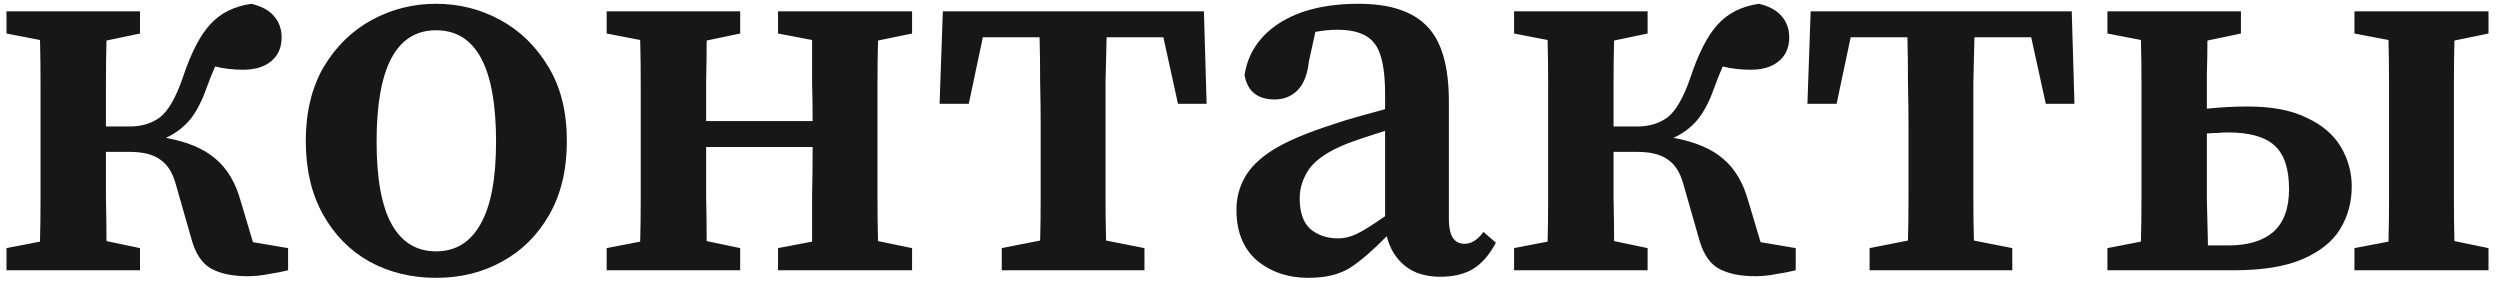<?xml version="1.0" encoding="UTF-8"?> <svg xmlns="http://www.w3.org/2000/svg" width="185" height="21" viewBox="0 0 185 21" fill="none"><path d="M14.12 17.52L13 13.6C12.76 12.747 12.373 12.147 11.84 11.8C11.333 11.427 10.587 11.24 9.6 11.24H7.84C7.84 12.307 7.84 13.44 7.84 14.64C7.867 15.813 7.88 16.88 7.88 17.84L10.36 18.36V20H0.48V18.36L2.96 17.88C2.987 16.893 3 15.827 3 14.68C3 13.507 3 12.48 3 11.6V9.24C3 8.36 3 7.347 3 6.2C3 5.027 2.987 3.947 2.96 2.96L0.48 2.48V0.84H10.36V2.48L7.88 3C7.853 3.987 7.84 5.067 7.84 6.24C7.84 7.413 7.84 8.453 7.84 9.36H9.6C10.48 9.36 11.227 9.133 11.84 8.68C12.453 8.2 13.013 7.227 13.52 5.76C14.133 3.92 14.813 2.6 15.56 1.8C16.307 0.973 17.32 0.467 18.6 0.28C19.373 0.467 19.933 0.773 20.28 1.2C20.653 1.627 20.84 2.147 20.84 2.76C20.84 3.507 20.587 4.093 20.08 4.52C19.573 4.947 18.88 5.16 18 5.16C17.253 5.16 16.56 5.08 15.92 4.92C15.813 5.16 15.707 5.413 15.6 5.68C15.493 5.947 15.387 6.227 15.28 6.52C14.933 7.507 14.52 8.293 14.04 8.88C13.56 9.44 12.973 9.88 12.28 10.2C13.88 10.493 15.107 11.013 15.96 11.76C16.813 12.48 17.427 13.507 17.8 14.84L18.72 17.92L21.32 18.36V20C20.893 20.107 20.413 20.2 19.88 20.28C19.373 20.387 18.853 20.44 18.32 20.44C17.173 20.44 16.253 20.24 15.56 19.84C14.893 19.44 14.413 18.667 14.12 17.52ZM32.268 20.56C30.455 20.56 28.815 20.16 27.348 19.36C25.908 18.56 24.762 17.4 23.908 15.88C23.055 14.36 22.628 12.547 22.628 10.44C22.628 8.307 23.068 6.48 23.948 4.96C24.855 3.44 26.042 2.28 27.508 1.48C28.975 0.68 30.562 0.28 32.268 0.28C33.975 0.28 35.562 0.68 37.028 1.48C38.495 2.28 39.682 3.44 40.588 4.96C41.495 6.453 41.948 8.28 41.948 10.44C41.948 12.573 41.508 14.4 40.628 15.92C39.775 17.413 38.615 18.56 37.148 19.36C35.708 20.16 34.082 20.56 32.268 20.56ZM32.268 18.6C33.708 18.6 34.802 17.933 35.548 16.6C36.322 15.267 36.708 13.227 36.708 10.48C36.708 4.987 35.228 2.24 32.268 2.24C29.335 2.24 27.868 4.987 27.868 10.48C27.868 13.227 28.242 15.267 28.988 16.6C29.735 17.933 30.828 18.6 32.268 18.6ZM57.574 2.48V0.84H67.494V2.48L64.974 3C64.947 3.987 64.934 5.053 64.934 6.2C64.934 7.347 64.934 8.36 64.934 9.24V11.6C64.934 12.48 64.934 13.493 64.934 14.64C64.934 15.787 64.947 16.853 64.974 17.84L67.494 18.36V20H57.574V18.36L60.094 17.88C60.094 16.893 60.094 15.787 60.094 14.56C60.121 13.333 60.134 12.107 60.134 10.88H52.254C52.254 12.107 52.254 13.333 52.254 14.56C52.281 15.787 52.294 16.88 52.294 17.84L54.774 18.36V20H44.894V18.36L47.374 17.88C47.401 16.893 47.414 15.827 47.414 14.68C47.414 13.507 47.414 12.48 47.414 11.6V9.24C47.414 8.36 47.414 7.347 47.414 6.2C47.414 5.027 47.401 3.947 47.374 2.96L44.894 2.48V0.84H54.774V2.48L52.294 3C52.294 3.907 52.281 4.907 52.254 6C52.254 7.093 52.254 8.08 52.254 8.96H60.134C60.134 8.08 60.121 7.093 60.094 6C60.094 4.907 60.094 3.893 60.094 2.96L57.574 2.48ZM69.53 7.68L69.77 0.84H89.09L89.29 7.68H87.17L86.09 2.76H81.89C81.864 3.747 81.837 4.84 81.81 6.04C81.81 7.24 81.81 8.307 81.81 9.24V11.6C81.81 12.48 81.81 13.493 81.81 14.64C81.81 15.76 81.824 16.813 81.85 17.8L84.69 18.36V20H74.13V18.36L76.97 17.8C76.997 16.813 77.01 15.76 77.01 14.64C77.01 13.493 77.01 12.48 77.01 11.6V9.24C77.01 8.307 76.997 7.24 76.97 6.04C76.97 4.84 76.957 3.747 76.93 2.76H72.73L71.69 7.68H69.53ZM106.577 20.48C105.51 20.48 104.643 20.213 103.977 19.68C103.31 19.147 102.857 18.413 102.617 17.48C101.63 18.493 100.737 19.267 99.937 19.8C99.137 20.307 98.097 20.56 96.817 20.56C95.323 20.56 94.057 20.133 93.017 19.28C92.003 18.4 91.497 17.147 91.497 15.52C91.497 14.667 91.697 13.88 92.097 13.16C92.497 12.413 93.203 11.72 94.217 11.08C95.257 10.44 96.737 9.813 98.657 9.2C99.19 9.013 99.79 8.827 100.457 8.64C101.123 8.453 101.803 8.267 102.497 8.08V6.96C102.497 5.093 102.23 3.84 101.697 3.2C101.19 2.533 100.283 2.2 98.977 2.2C98.737 2.2 98.47 2.213 98.177 2.24C97.91 2.267 97.63 2.307 97.337 2.36L96.857 4.56C96.75 5.52 96.47 6.227 96.017 6.68C95.563 7.133 95.003 7.36 94.337 7.36C93.057 7.36 92.31 6.76 92.097 5.56C92.337 3.96 93.19 2.68 94.657 1.72C96.15 0.76 98.11 0.28 100.537 0.28C102.857 0.28 104.55 0.84 105.617 1.96C106.683 3.053 107.217 4.907 107.217 7.52V16.24C107.217 17.44 107.603 18.04 108.377 18.04C108.883 18.04 109.35 17.747 109.777 17.16L110.697 17.96C110.217 18.867 109.643 19.52 108.977 19.92C108.337 20.293 107.537 20.48 106.577 20.48ZM96.177 14.68C96.177 15.72 96.443 16.48 96.977 16.96C97.537 17.413 98.217 17.64 99.017 17.64C99.47 17.64 99.923 17.533 100.377 17.32C100.83 17.107 101.537 16.667 102.497 16V9.68C101.937 9.867 101.403 10.04 100.897 10.2C100.417 10.36 100.003 10.507 99.657 10.64C98.323 11.173 97.403 11.787 96.897 12.48C96.417 13.173 96.177 13.907 96.177 14.68ZM125.683 17.52L124.563 13.6C124.323 12.747 123.936 12.147 123.403 11.8C122.896 11.427 122.149 11.24 121.163 11.24H119.403C119.403 12.307 119.403 13.44 119.403 14.64C119.429 15.813 119.443 16.88 119.443 17.84L121.923 18.36V20H112.043V18.36L114.523 17.88C114.549 16.893 114.563 15.827 114.563 14.68C114.563 13.507 114.563 12.48 114.563 11.6V9.24C114.563 8.36 114.563 7.347 114.563 6.2C114.563 5.027 114.549 3.947 114.523 2.96L112.043 2.48V0.84H121.923V2.48L119.443 3C119.416 3.987 119.403 5.067 119.403 6.24C119.403 7.413 119.403 8.453 119.403 9.36H121.163C122.043 9.36 122.789 9.133 123.403 8.68C124.016 8.2 124.576 7.227 125.083 5.76C125.696 3.92 126.376 2.6 127.123 1.8C127.869 0.973 128.883 0.467 130.163 0.28C130.936 0.467 131.496 0.773 131.843 1.2C132.216 1.627 132.403 2.147 132.403 2.76C132.403 3.507 132.149 4.093 131.643 4.52C131.136 4.947 130.443 5.16 129.563 5.16C128.816 5.16 128.123 5.08 127.483 4.92C127.376 5.16 127.269 5.413 127.163 5.68C127.056 5.947 126.949 6.227 126.843 6.52C126.496 7.507 126.083 8.293 125.603 8.88C125.123 9.44 124.536 9.88 123.843 10.2C125.443 10.493 126.669 11.013 127.523 11.76C128.376 12.48 128.989 13.507 129.363 14.84L130.283 17.92L132.883 18.36V20C132.456 20.107 131.976 20.2 131.443 20.28C130.936 20.387 130.416 20.44 129.883 20.44C128.736 20.44 127.816 20.24 127.123 19.84C126.456 19.44 125.976 18.667 125.683 17.52ZM133.749 7.68L133.989 0.84H153.309L153.509 7.68H151.389L150.309 2.76H146.109C146.082 3.747 146.056 4.84 146.029 6.04C146.029 7.24 146.029 8.307 146.029 9.24V11.6C146.029 12.48 146.029 13.493 146.029 14.64C146.029 15.76 146.042 16.813 146.069 17.8L148.909 18.36V20H138.349V18.36L141.189 17.8C141.216 16.813 141.229 15.76 141.229 14.64C141.229 13.493 141.229 12.48 141.229 11.6V9.24C141.229 8.307 141.216 7.24 141.189 6.04C141.189 4.84 141.176 3.747 141.149 2.76H136.949L135.909 7.68H133.749ZM174.229 2.48V0.84H184.149V2.48L181.629 3C181.602 3.987 181.589 5.053 181.589 6.2C181.589 7.347 181.589 8.36 181.589 9.24V11.6C181.589 12.48 181.589 13.493 181.589 14.64C181.589 15.787 181.602 16.853 181.629 17.84L184.149 18.36V20H174.229V18.36L176.749 17.88C176.775 16.867 176.789 15.787 176.789 14.64C176.789 13.493 176.789 12.48 176.789 11.6V9.24C176.789 8.36 176.789 7.347 176.789 6.2C176.789 5.027 176.775 3.947 176.749 2.96L174.229 2.48ZM155.949 2.48V0.84H165.829V2.48L163.349 3C163.349 3.773 163.335 4.613 163.309 5.52C163.309 6.4 163.309 7.24 163.309 8.04C163.842 7.987 164.362 7.947 164.869 7.92C165.375 7.893 165.855 7.88 166.309 7.88C168.122 7.88 169.589 8.16 170.709 8.72C171.855 9.253 172.695 9.973 173.229 10.88C173.762 11.787 174.029 12.76 174.029 13.8C174.029 14.947 173.749 15.987 173.189 16.92C172.629 17.853 171.709 18.6 170.429 19.16C169.149 19.72 167.442 20 165.309 20H155.949V18.36L158.429 17.88C158.455 16.893 158.469 15.827 158.469 14.68C158.469 13.507 158.469 12.48 158.469 11.6V9.24C158.469 8.36 158.469 7.347 158.469 6.2C158.469 5.027 158.455 3.947 158.429 2.96L155.949 2.48ZM163.309 11.6C163.309 12.507 163.309 13.573 163.309 14.8C163.335 16.027 163.362 17.147 163.389 18.16H164.909C166.349 18.16 167.455 17.827 168.229 17.16C169.002 16.467 169.389 15.413 169.389 14C169.389 12.507 169.042 11.44 168.349 10.8C167.655 10.133 166.495 9.8 164.869 9.8C164.602 9.8 164.335 9.813 164.069 9.84C163.829 9.84 163.575 9.853 163.309 9.88V11.6Z" fill="#171717"></path></svg> 